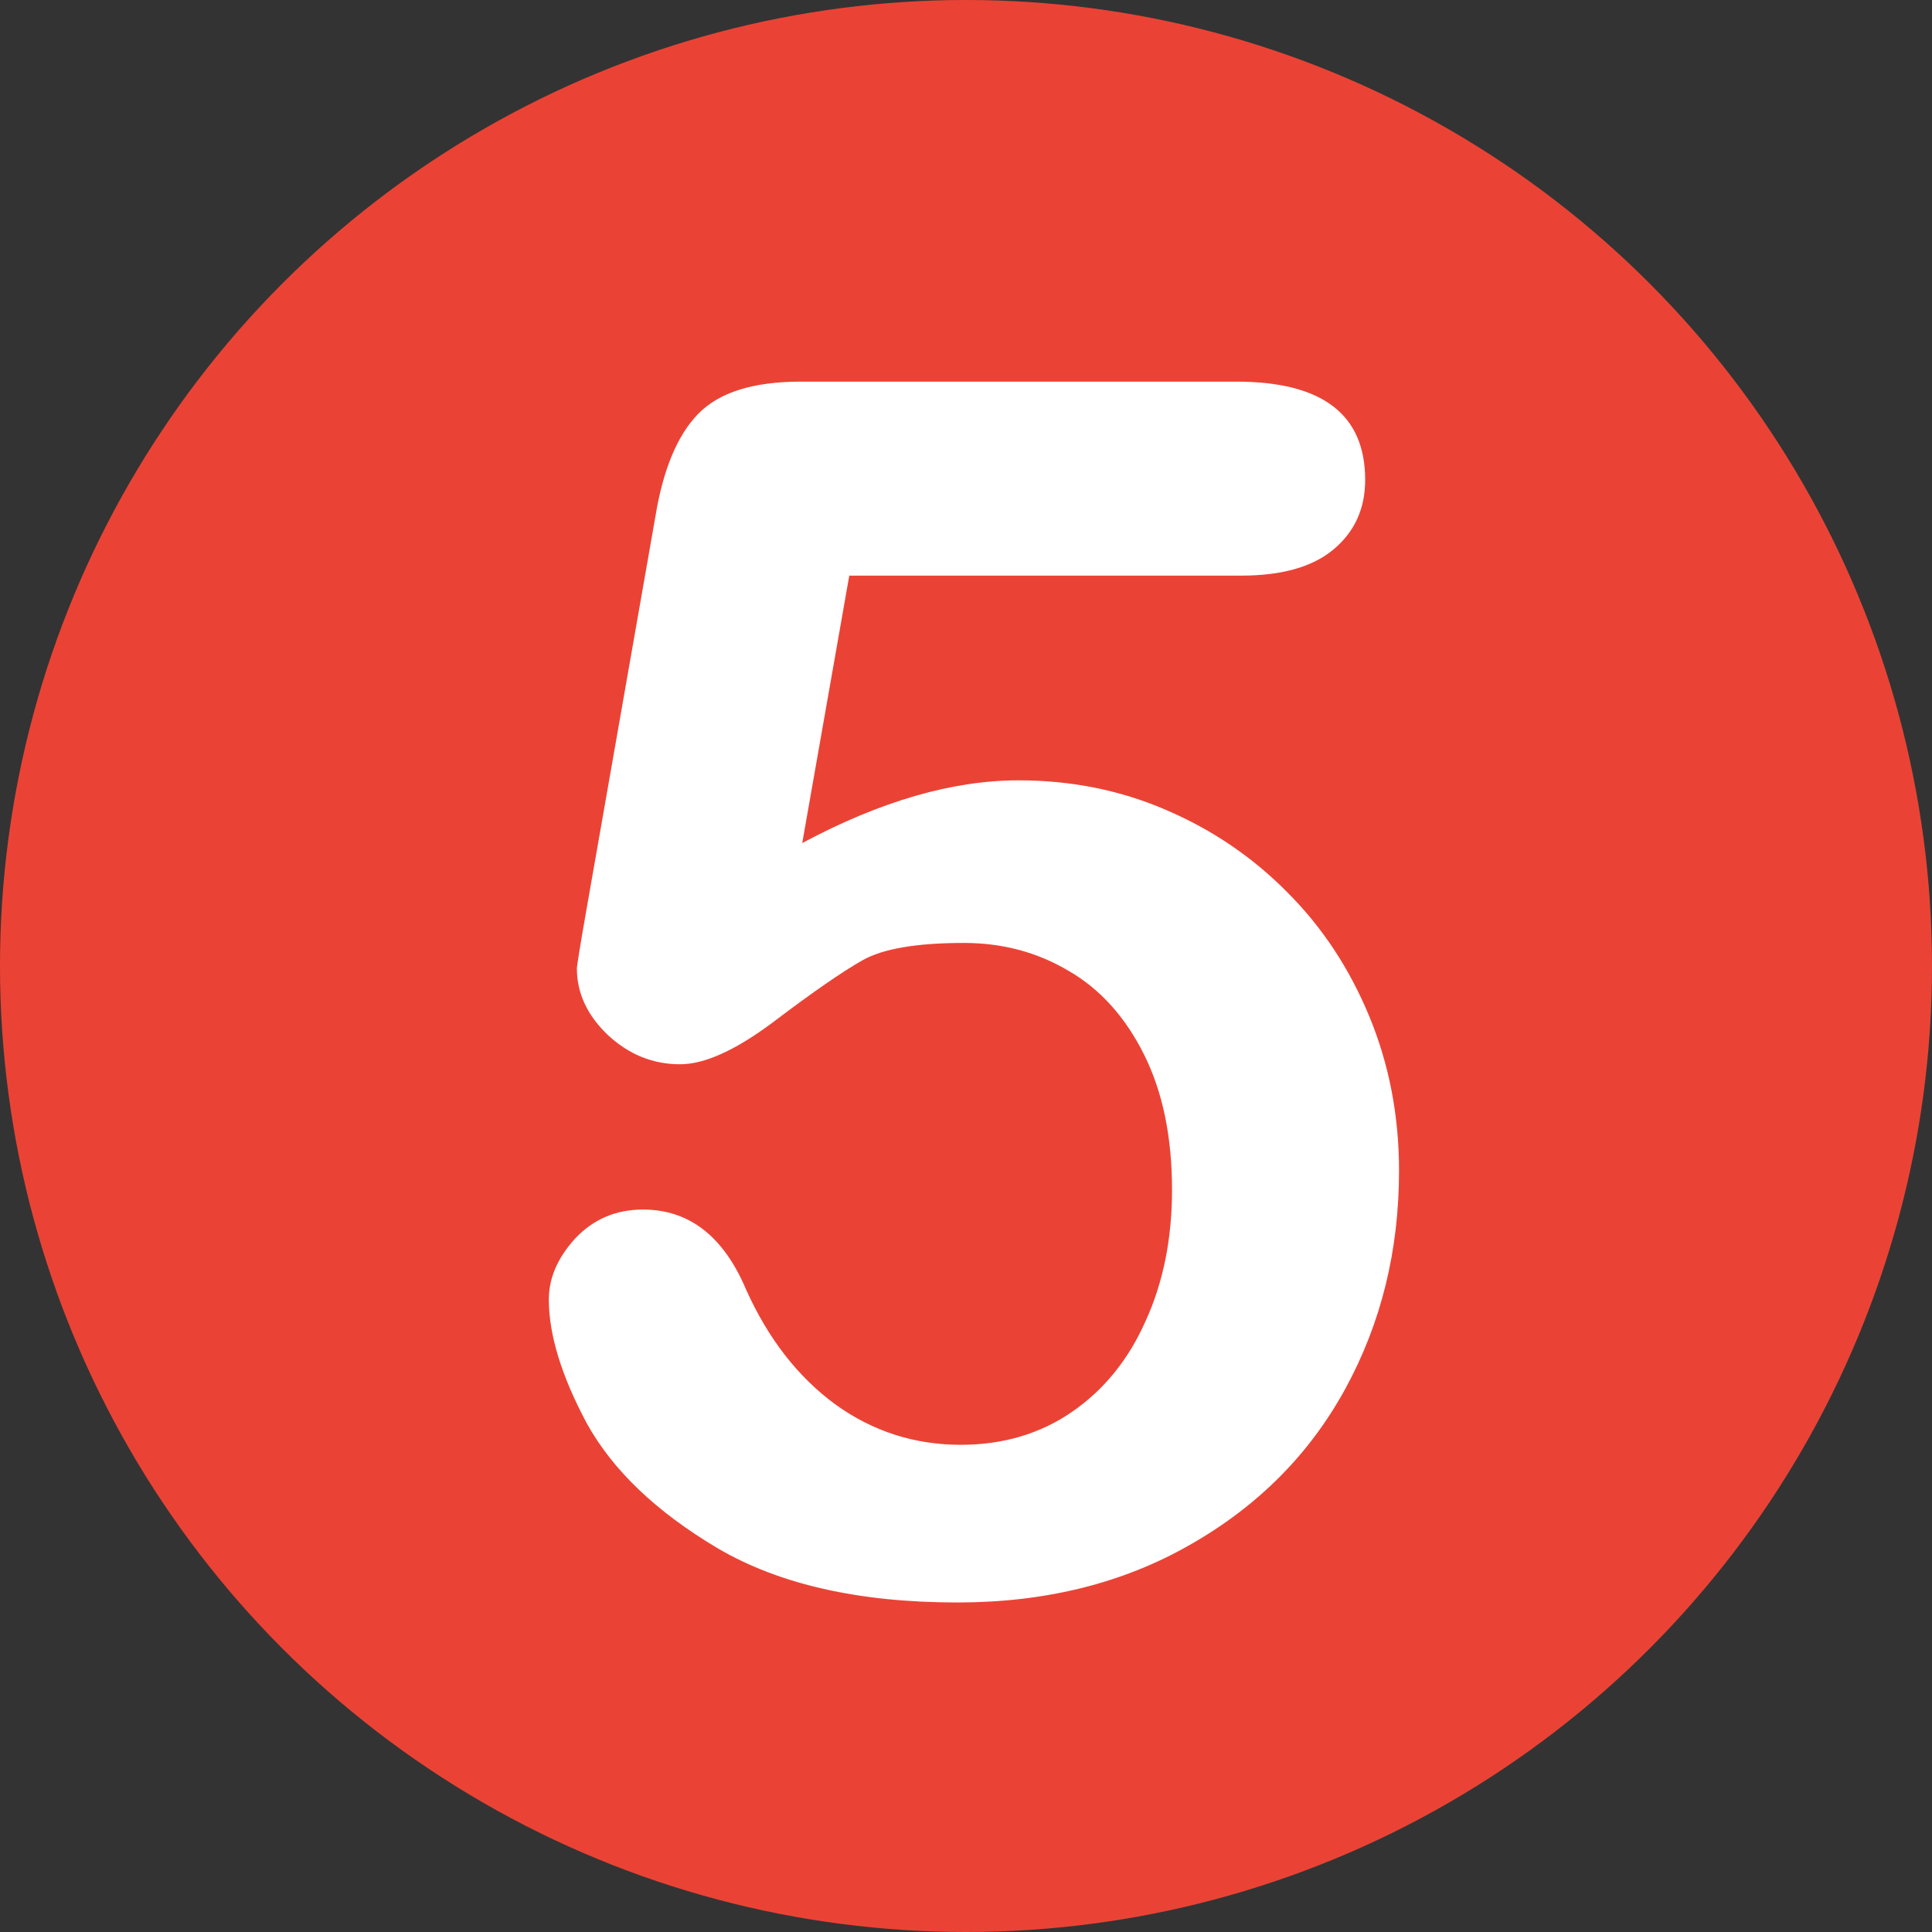 <svg xmlns="http://www.w3.org/2000/svg" width="80" height="80" viewBox="0 0 80 80" fill="none"><rect x="0" y="0" width="80" height="80" fill="#333333" stroke="none"/><g clip-path="url(#clip0_1371_2)"><circle cx="40" cy="40" r="40" fill="#EA4335"></circle><path d="M51.402 23.835H35.167L33.219 34.909C36.454 33.177 39.44 32.312 42.174 32.312C44.361 32.312 46.401 32.722 48.292 33.542C50.206 34.362 51.881 35.502 53.316 36.96C54.752 38.395 55.88 40.105 56.7 42.087C57.52 44.069 57.931 46.2 57.931 48.478C57.931 51.783 57.19 54.79 55.709 57.502C54.228 60.214 52.086 62.367 49.283 63.962C46.503 65.557 43.29 66.355 39.645 66.355C35.566 66.355 32.25 65.603 29.698 64.099C27.169 62.595 25.369 60.874 24.298 58.938C23.25 56.978 22.726 55.269 22.726 53.81C22.726 52.922 23.09 52.079 23.819 51.281C24.571 50.484 25.506 50.085 26.622 50.085C28.536 50.085 29.96 51.19 30.895 53.4C31.806 55.428 33.036 57.012 34.586 58.151C36.135 59.268 37.867 59.826 39.781 59.826C41.536 59.826 43.074 59.37 44.395 58.459C45.717 57.547 46.731 56.294 47.438 54.699C48.167 53.104 48.531 51.293 48.531 49.265C48.531 47.077 48.144 45.209 47.369 43.659C46.594 42.11 45.558 40.959 44.259 40.207C42.96 39.432 41.513 39.045 39.918 39.045C37.958 39.045 36.557 39.284 35.714 39.763C34.871 40.241 33.652 41.084 32.057 42.292C30.484 43.477 29.186 44.069 28.16 44.069C27.044 44.069 26.052 43.671 25.186 42.873C24.321 42.053 23.888 41.13 23.888 40.105C23.888 39.991 24.013 39.216 24.264 37.78L27.135 21.408C27.454 19.449 28.046 18.024 28.912 17.136C29.778 16.247 31.191 15.803 33.15 15.803H51.197C54.752 15.803 56.529 17.159 56.529 19.87C56.529 21.055 56.096 22.012 55.23 22.741C54.365 23.47 53.089 23.835 51.402 23.835Z" fill="white"></path></g><defs><clipPath id="clip0_1371_2"><rect width="80" height="80" fill="white"></rect></clipPath></defs></svg>
